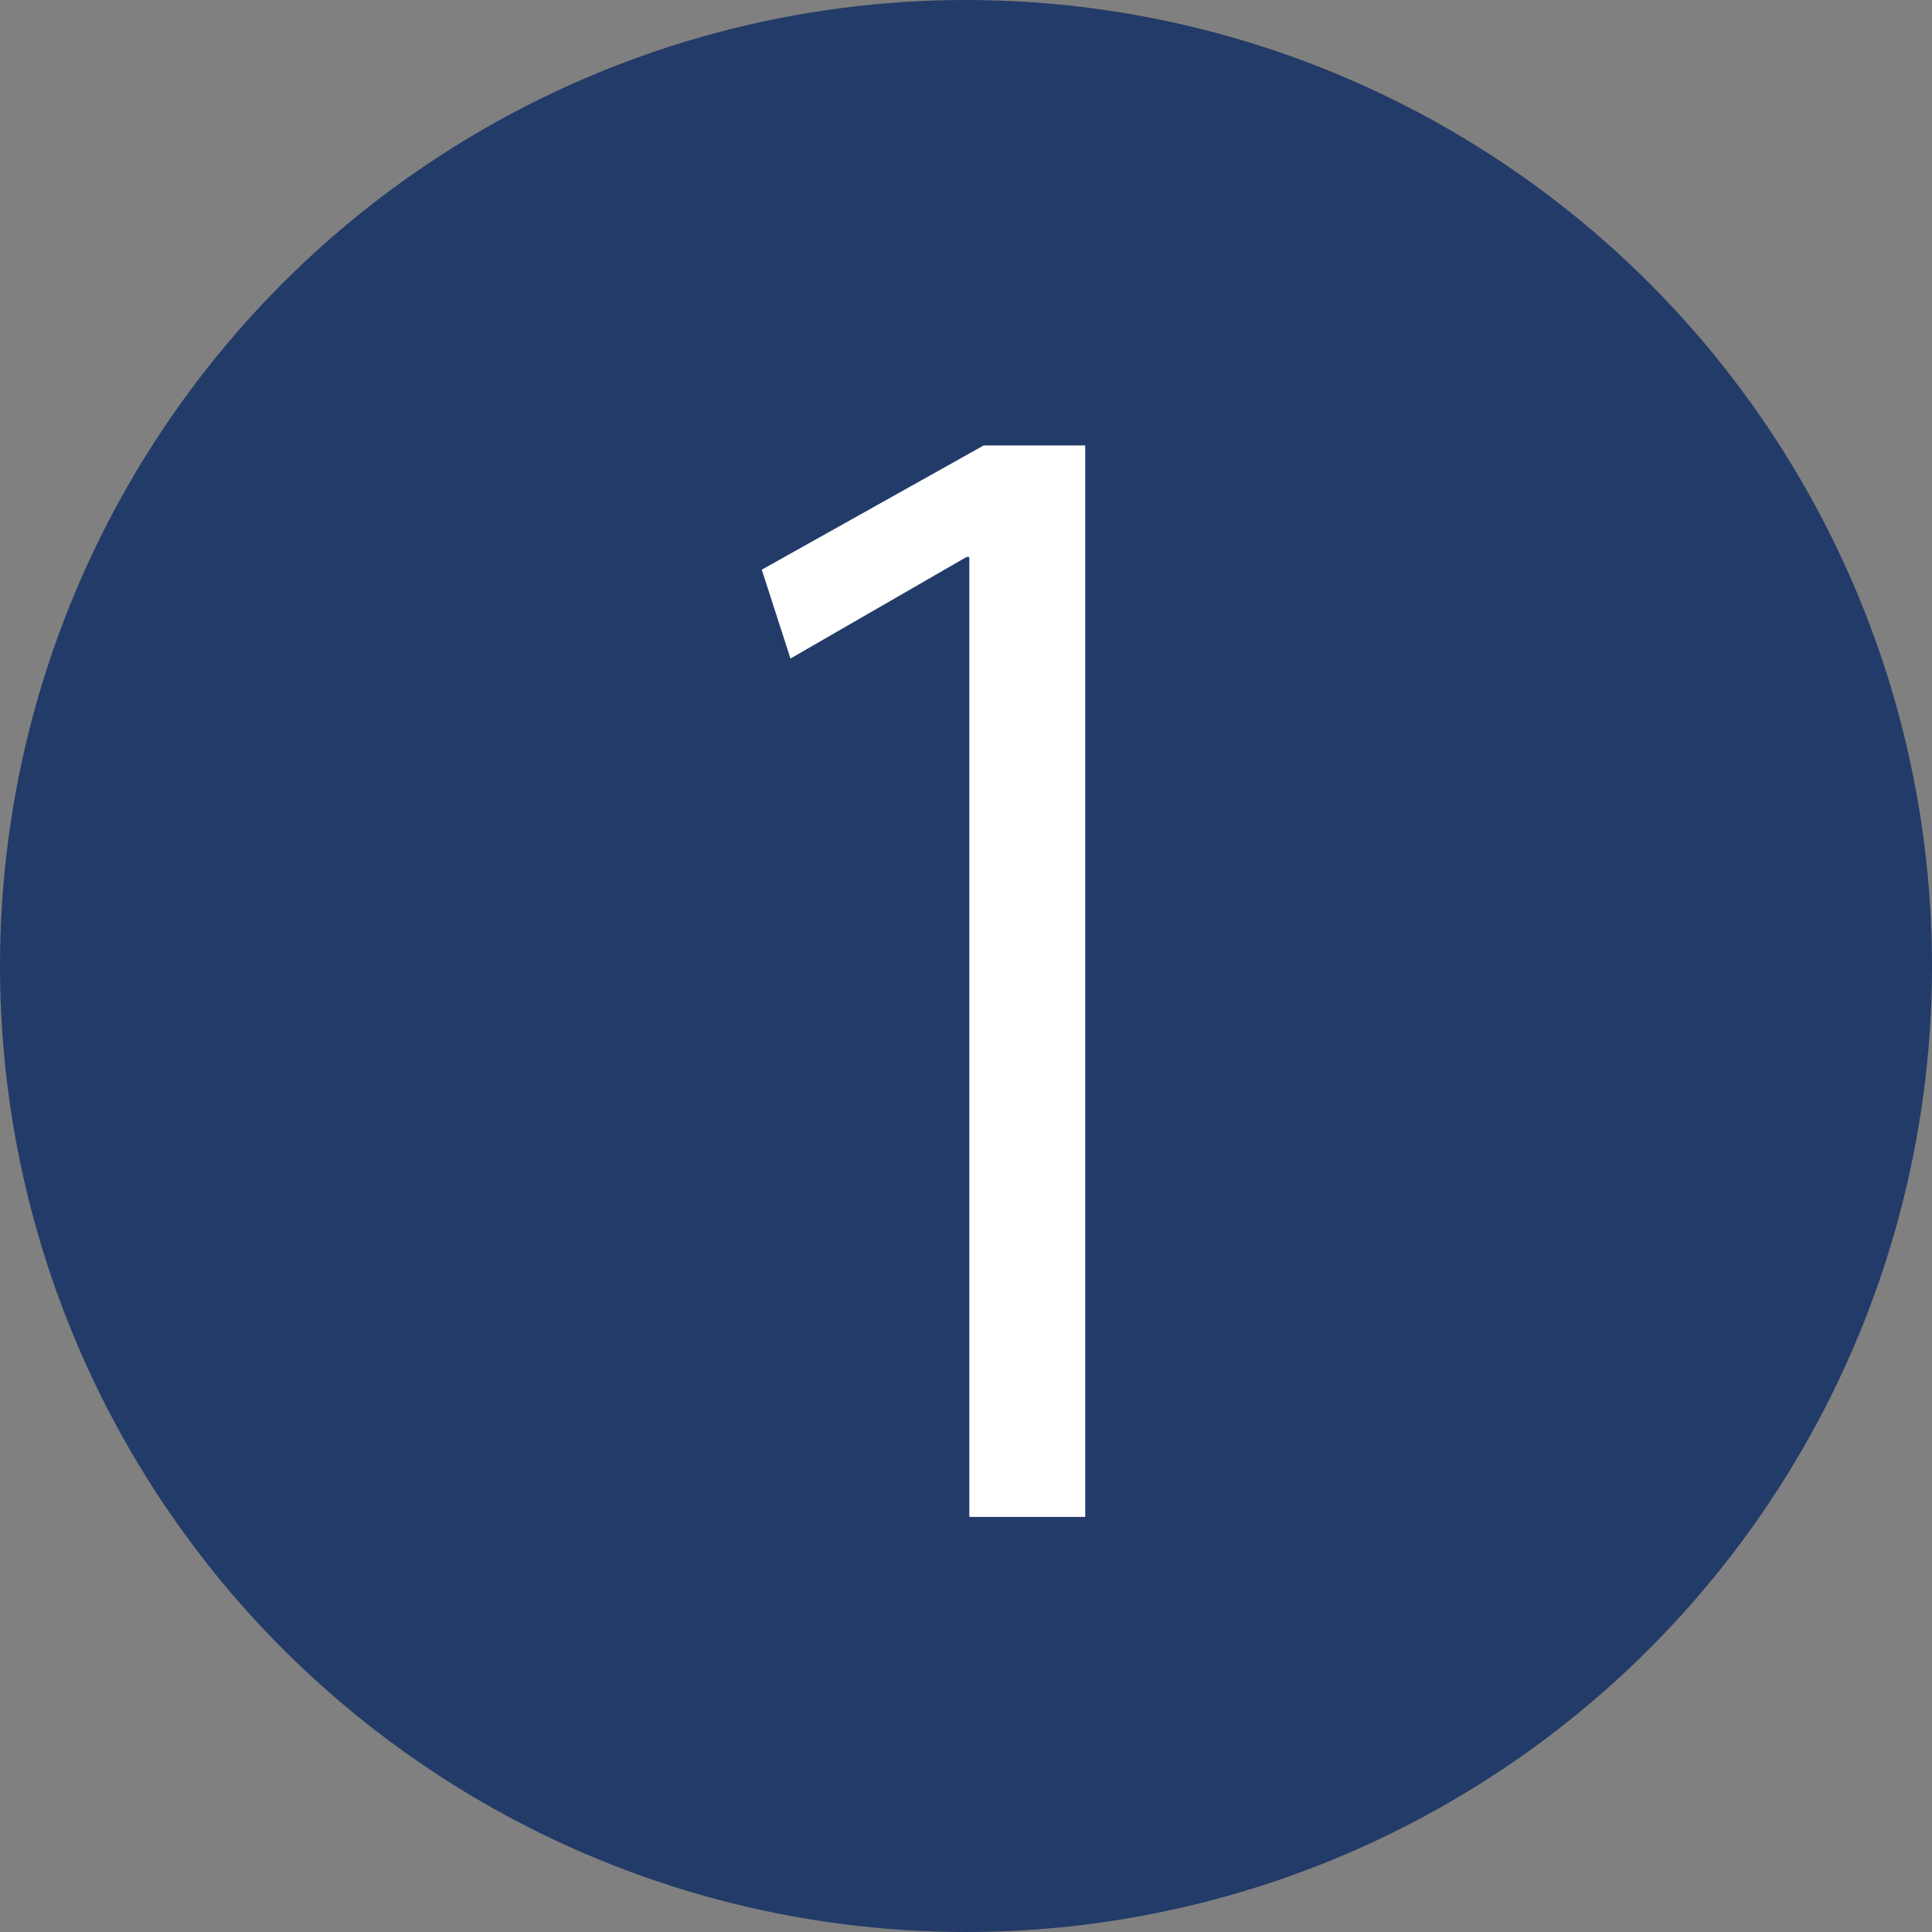 <?xml version="1.0" encoding="UTF-8"?>
<svg id="_レイヤー_1" data-name="レイヤー 1" xmlns="http://www.w3.org/2000/svg" viewBox="0 0 35 35">
  <rect x="0" y="0" width="35" height="35" fill="#808080" stroke="none"/>
  <defs>
    <style>
      .cls-1 {
        fill: #fff;
      }

      .cls-2 {
        fill: #233b68;
      }
    </style>
  </defs>
  <path class="cls-1" d="M16.86,9.78h-.08l-3.92,2.16-.65-1.66,4.96-2.75h1.87v19.96h-2.18V9.78Z"/>
  <circle class="cls-2" cx="17.5" cy="17.5" r="17.5"/>
  <path class="cls-1" d="M17.56,27.47V10.09h-.05l-3.19,1.84-.52-1.61,4.02-2.25h1.84v19.41h-2.1Z"/>
</svg>